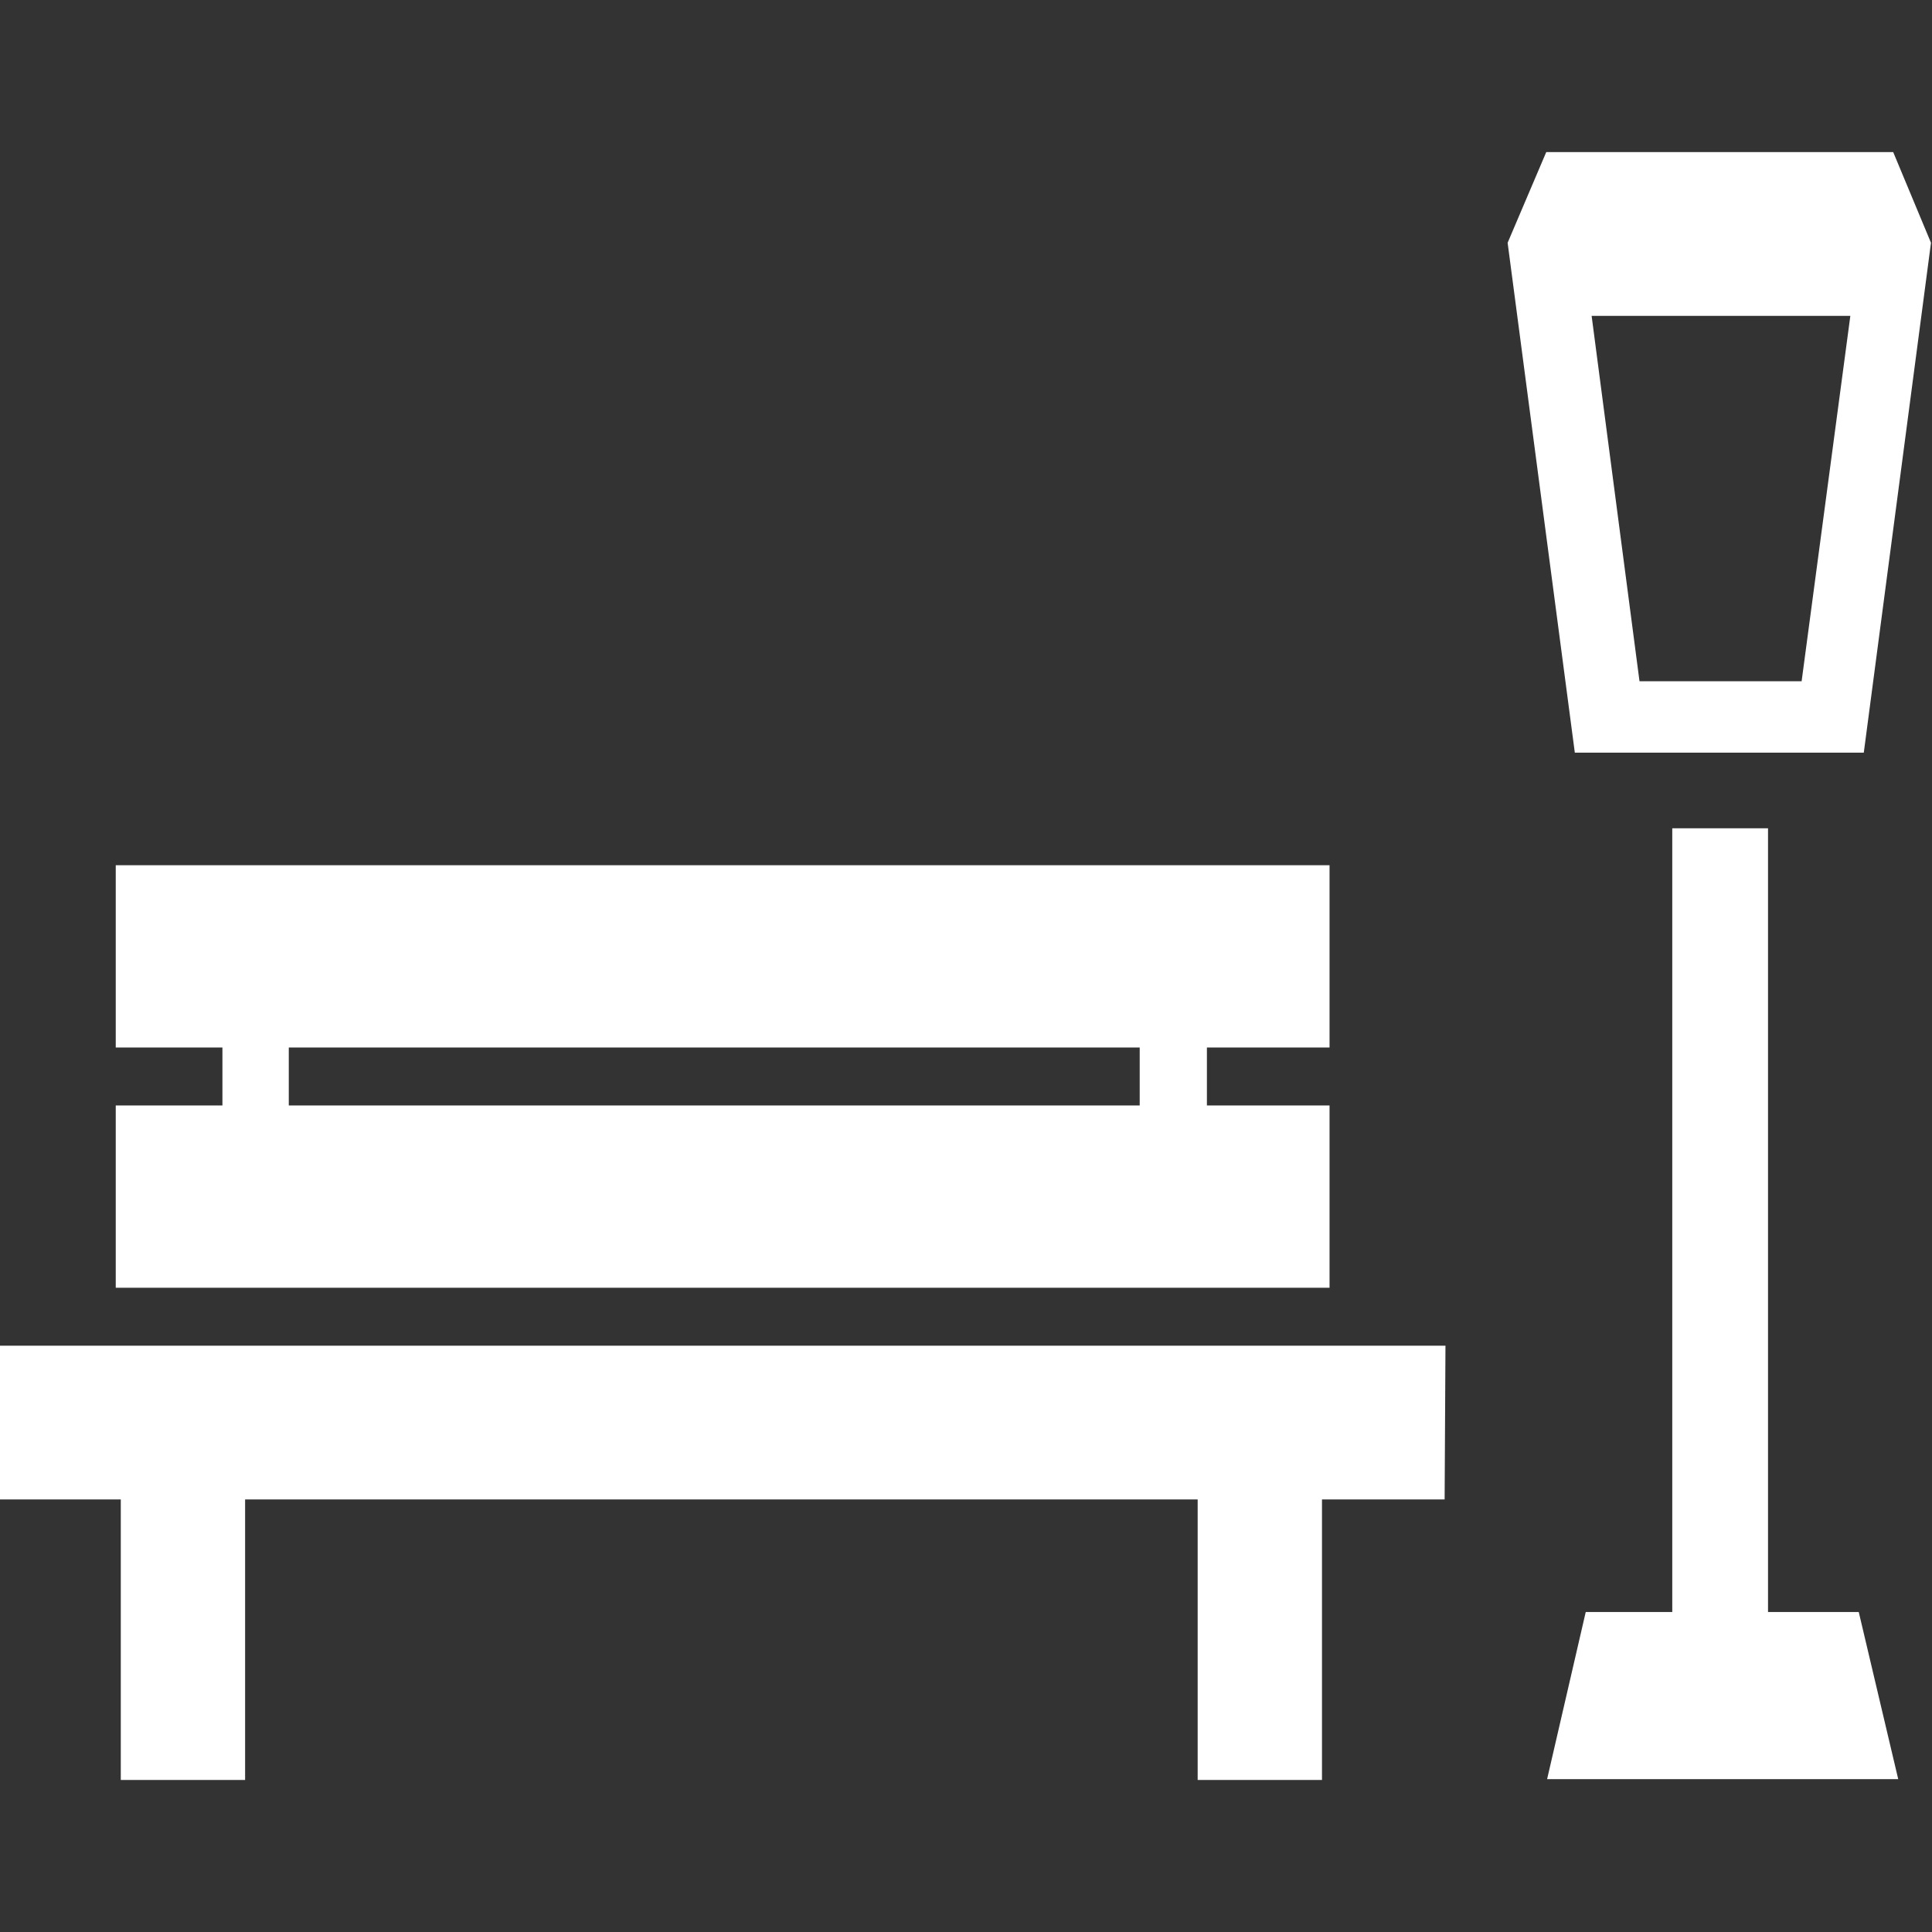 <?xml version="1.0" encoding="utf-8"?>
<!-- Generator: Adobe Illustrator 27.3.1, SVG Export Plug-In . SVG Version: 6.00 Build 0)  -->
<svg version="1.1" id="Layer_1" xmlns="http://www.w3.org/2000/svg" xmlns:xlink="http://www.w3.org/1999/xlink" x="0px" y="0px"
	 viewBox="0 0 230 230" style="enable-background:new 0 0 230 230;" xml:space="preserve">
<rect x="0" y="0" width="230" height="230" fill="#333333" stroke="none"/>
<style type="text/css">
	.st0{fill:#FFFFFF;}
</style>
<g id="PARKS" transform="translate(619.479 866.803)">
	<path id="Path_9482" class="st0" d="M-398.2-674.9H-409v-93.3h-11.4v93.3h-10.3l-4.6,19.9h41.8L-398.2-674.9z"/>
	<path id="Path_9483" class="st0" d="M-447.4-706.6h-172.1v18.3h14.4v33.4h14.8v-33.4h113.4v33.4h14.8v-33.4h14.6L-447.4-706.6z"/>
	<path id="Path_9484" class="st0" d="M-461.2-735.2h-14.6v-6.9h14.6v-21.7h-144.5v21.7h12.7v6.9h-12.7v21.7h144.5V-735.2z
		 M-585.1-742.1h101.3v6.9h-101.3V-742.1z"/>
	<path id="Path_9485" class="st0" d="M-394.1-848.7h-41.3l-4.6,10.8l8,60.7h34.4l8-60.7L-394.1-848.7z M-405-785.7h-19.3l-5.7-43.5
		h30.8L-405-785.7z"/>
</g>
</svg>
